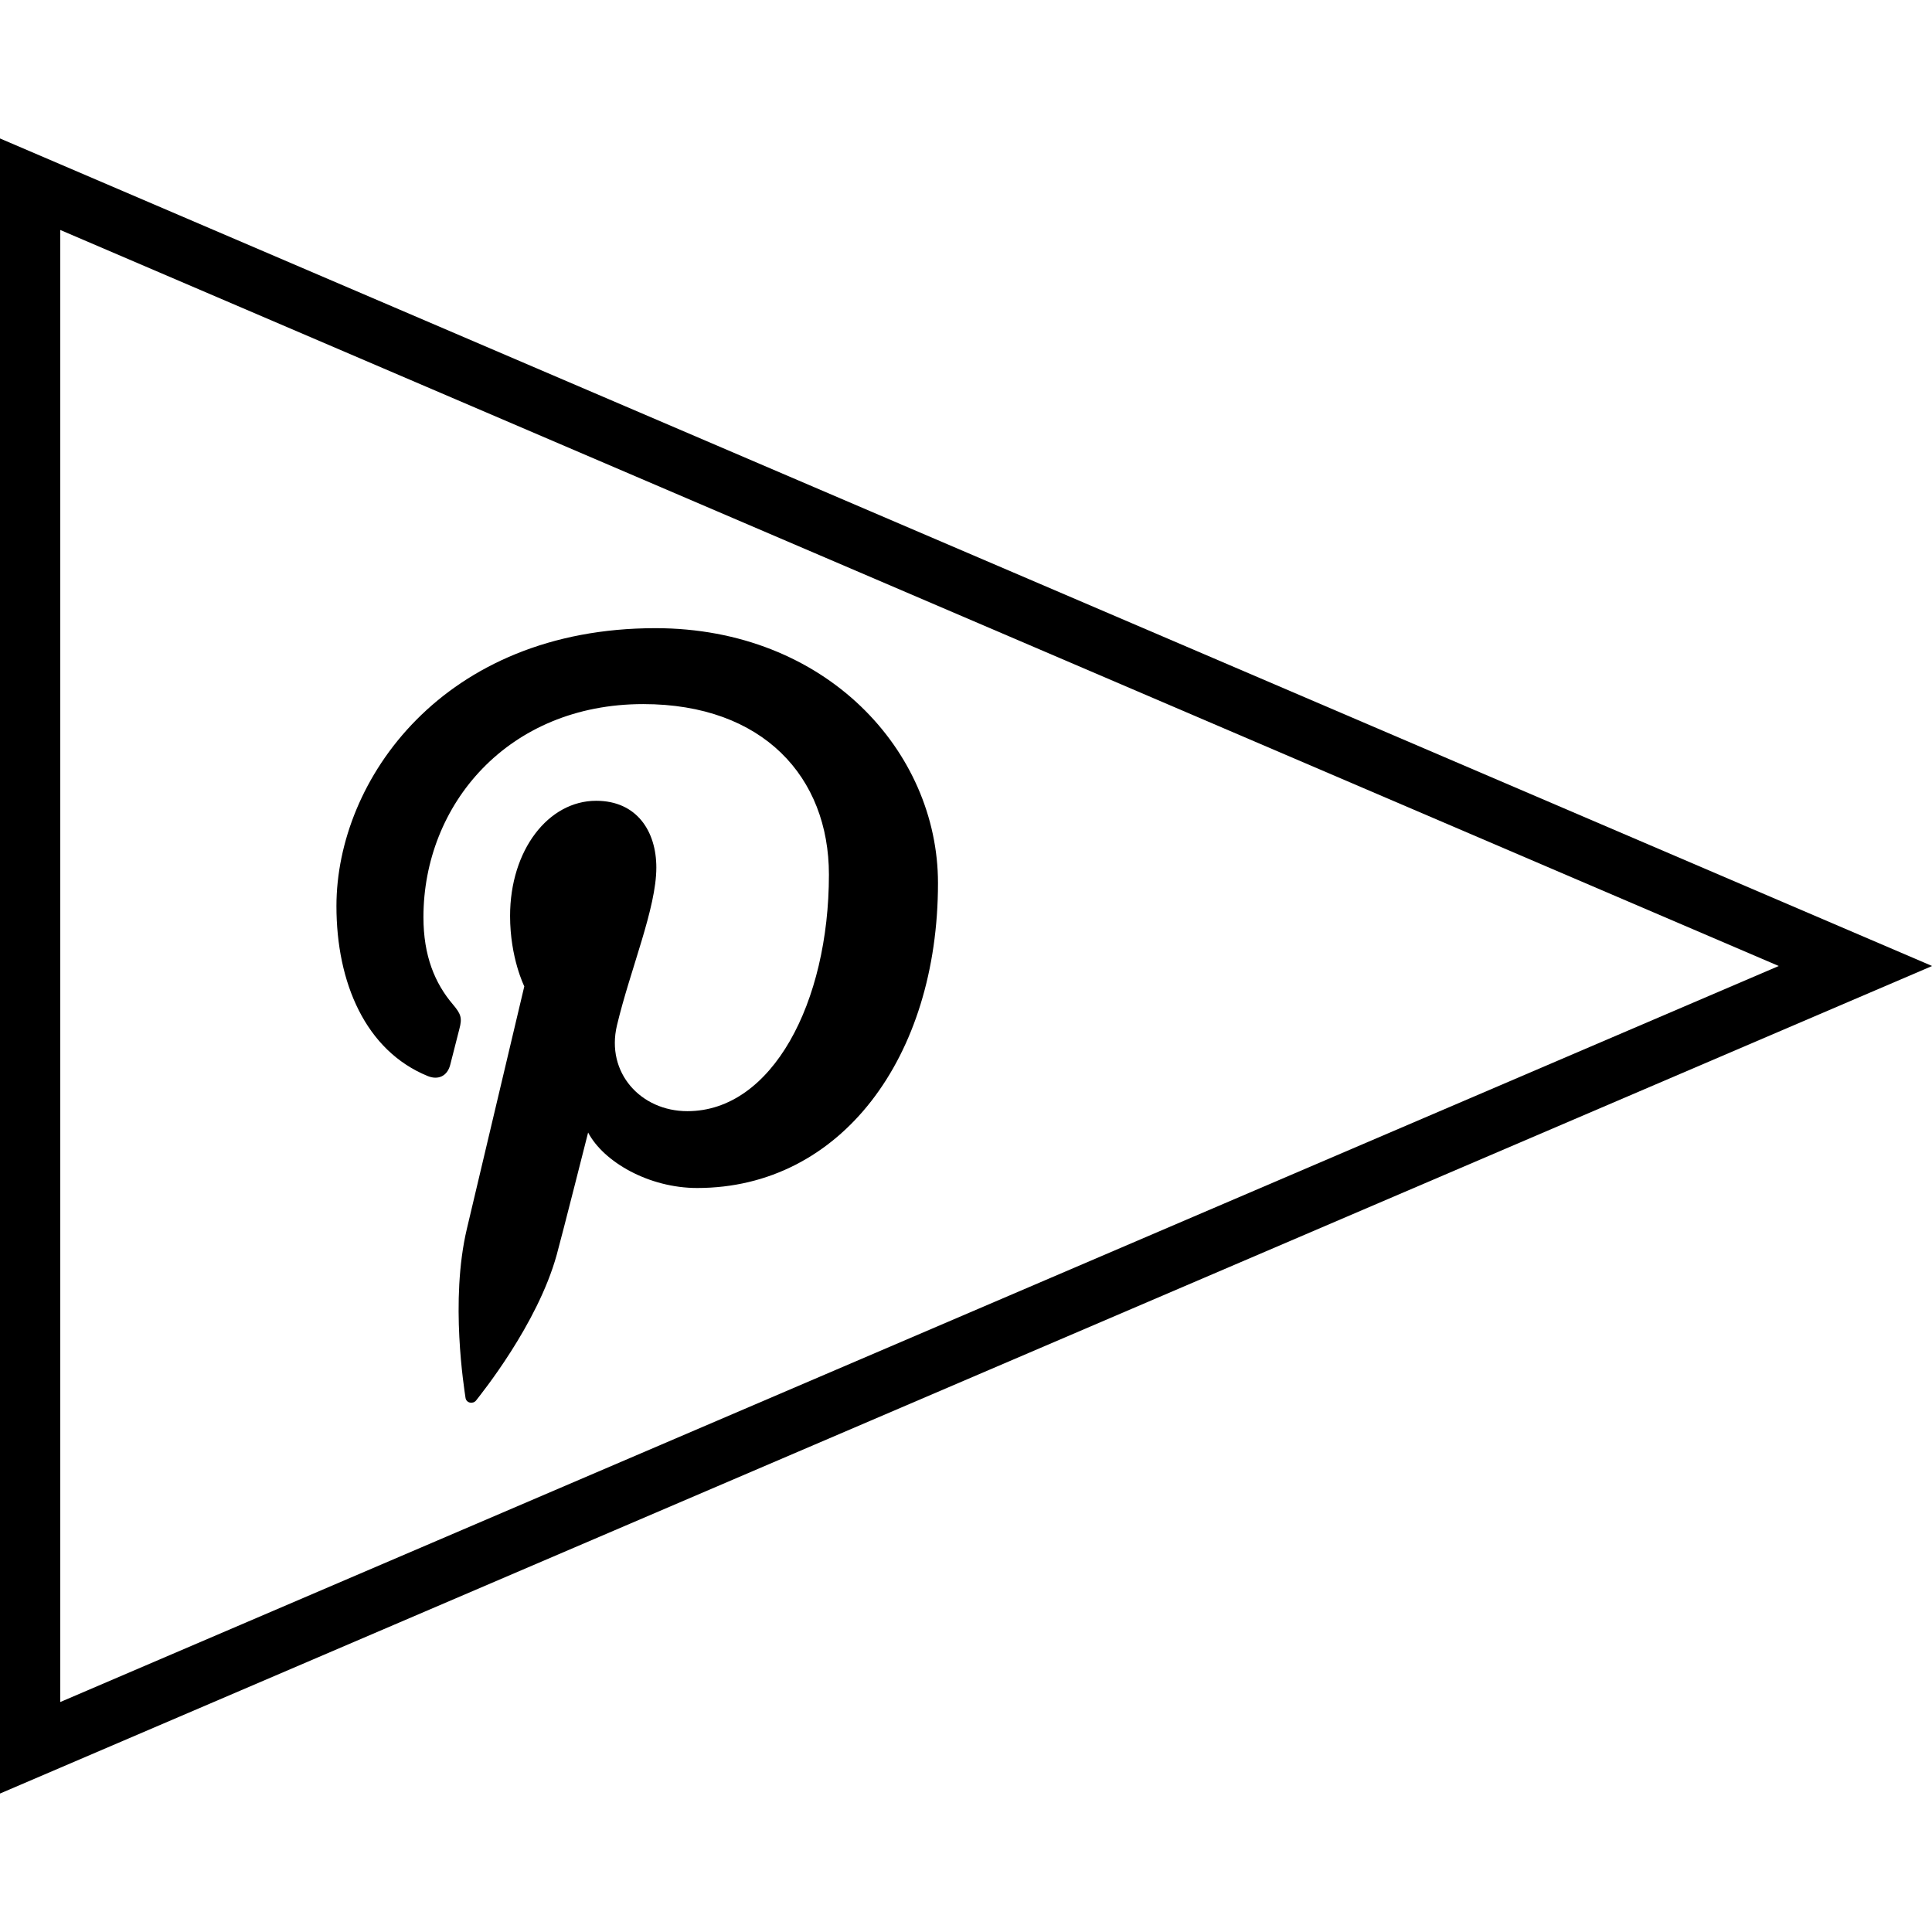 <?xml version="1.0" ?><svg enable-background="new 0 0 64 64" version="1.1" viewBox="0 0 64 64" xml:space="preserve" xmlns="http://www.w3.org/2000/svg" xmlns:xlink="http://www.w3.org/1999/xlink"><g id="outline"><g><g><g><g><path d="M-0.004,59.415V4.585L64.004,32L-0.004,59.415z M1.996,7.618v48.764L58.924,32L1.996,7.618z"/></g></g></g><g><path d="M31.072,29.253c0,5.781-3.225,10.101-7.978,10.101c-1.597,0-3.098-0.861-3.612-1.838c0,0-0.859,3.396-1.04,4.051     c-0.64,2.316-2.524,4.633-2.669,4.823c-0.103,0.132-0.327,0.09-0.352-0.084c-0.041-0.295-0.521-3.217,0.045-5.601     c0.283-1.197,1.902-8.031,1.902-8.031s-0.471-0.941-0.471-2.332c0-2.185,1.27-3.815,2.851-3.815c1.345,0,1.994,1.006,1.994,2.212     c0,1.348-0.86,3.363-1.305,5.23c-0.371,1.564,0.787,2.84,2.334,2.84c2.801,0,4.688-3.587,4.688-7.837     c0-3.23-2.182-5.648-6.152-5.648c-4.484,0-7.28,3.334-7.28,7.059c0,1.284,0.38,2.19,0.976,2.89     c0.272,0.322,0.312,0.452,0.212,0.822c-0.072,0.272-0.233,0.924-0.302,1.183c-0.098,0.374-0.402,0.506-0.74,0.369     c-2.065-0.84-3.028-3.096-3.028-5.631c0-4.186,3.543-9.207,10.568-9.207C27.357,20.81,31.072,24.881,31.072,29.253z"/></g></g></g></svg>